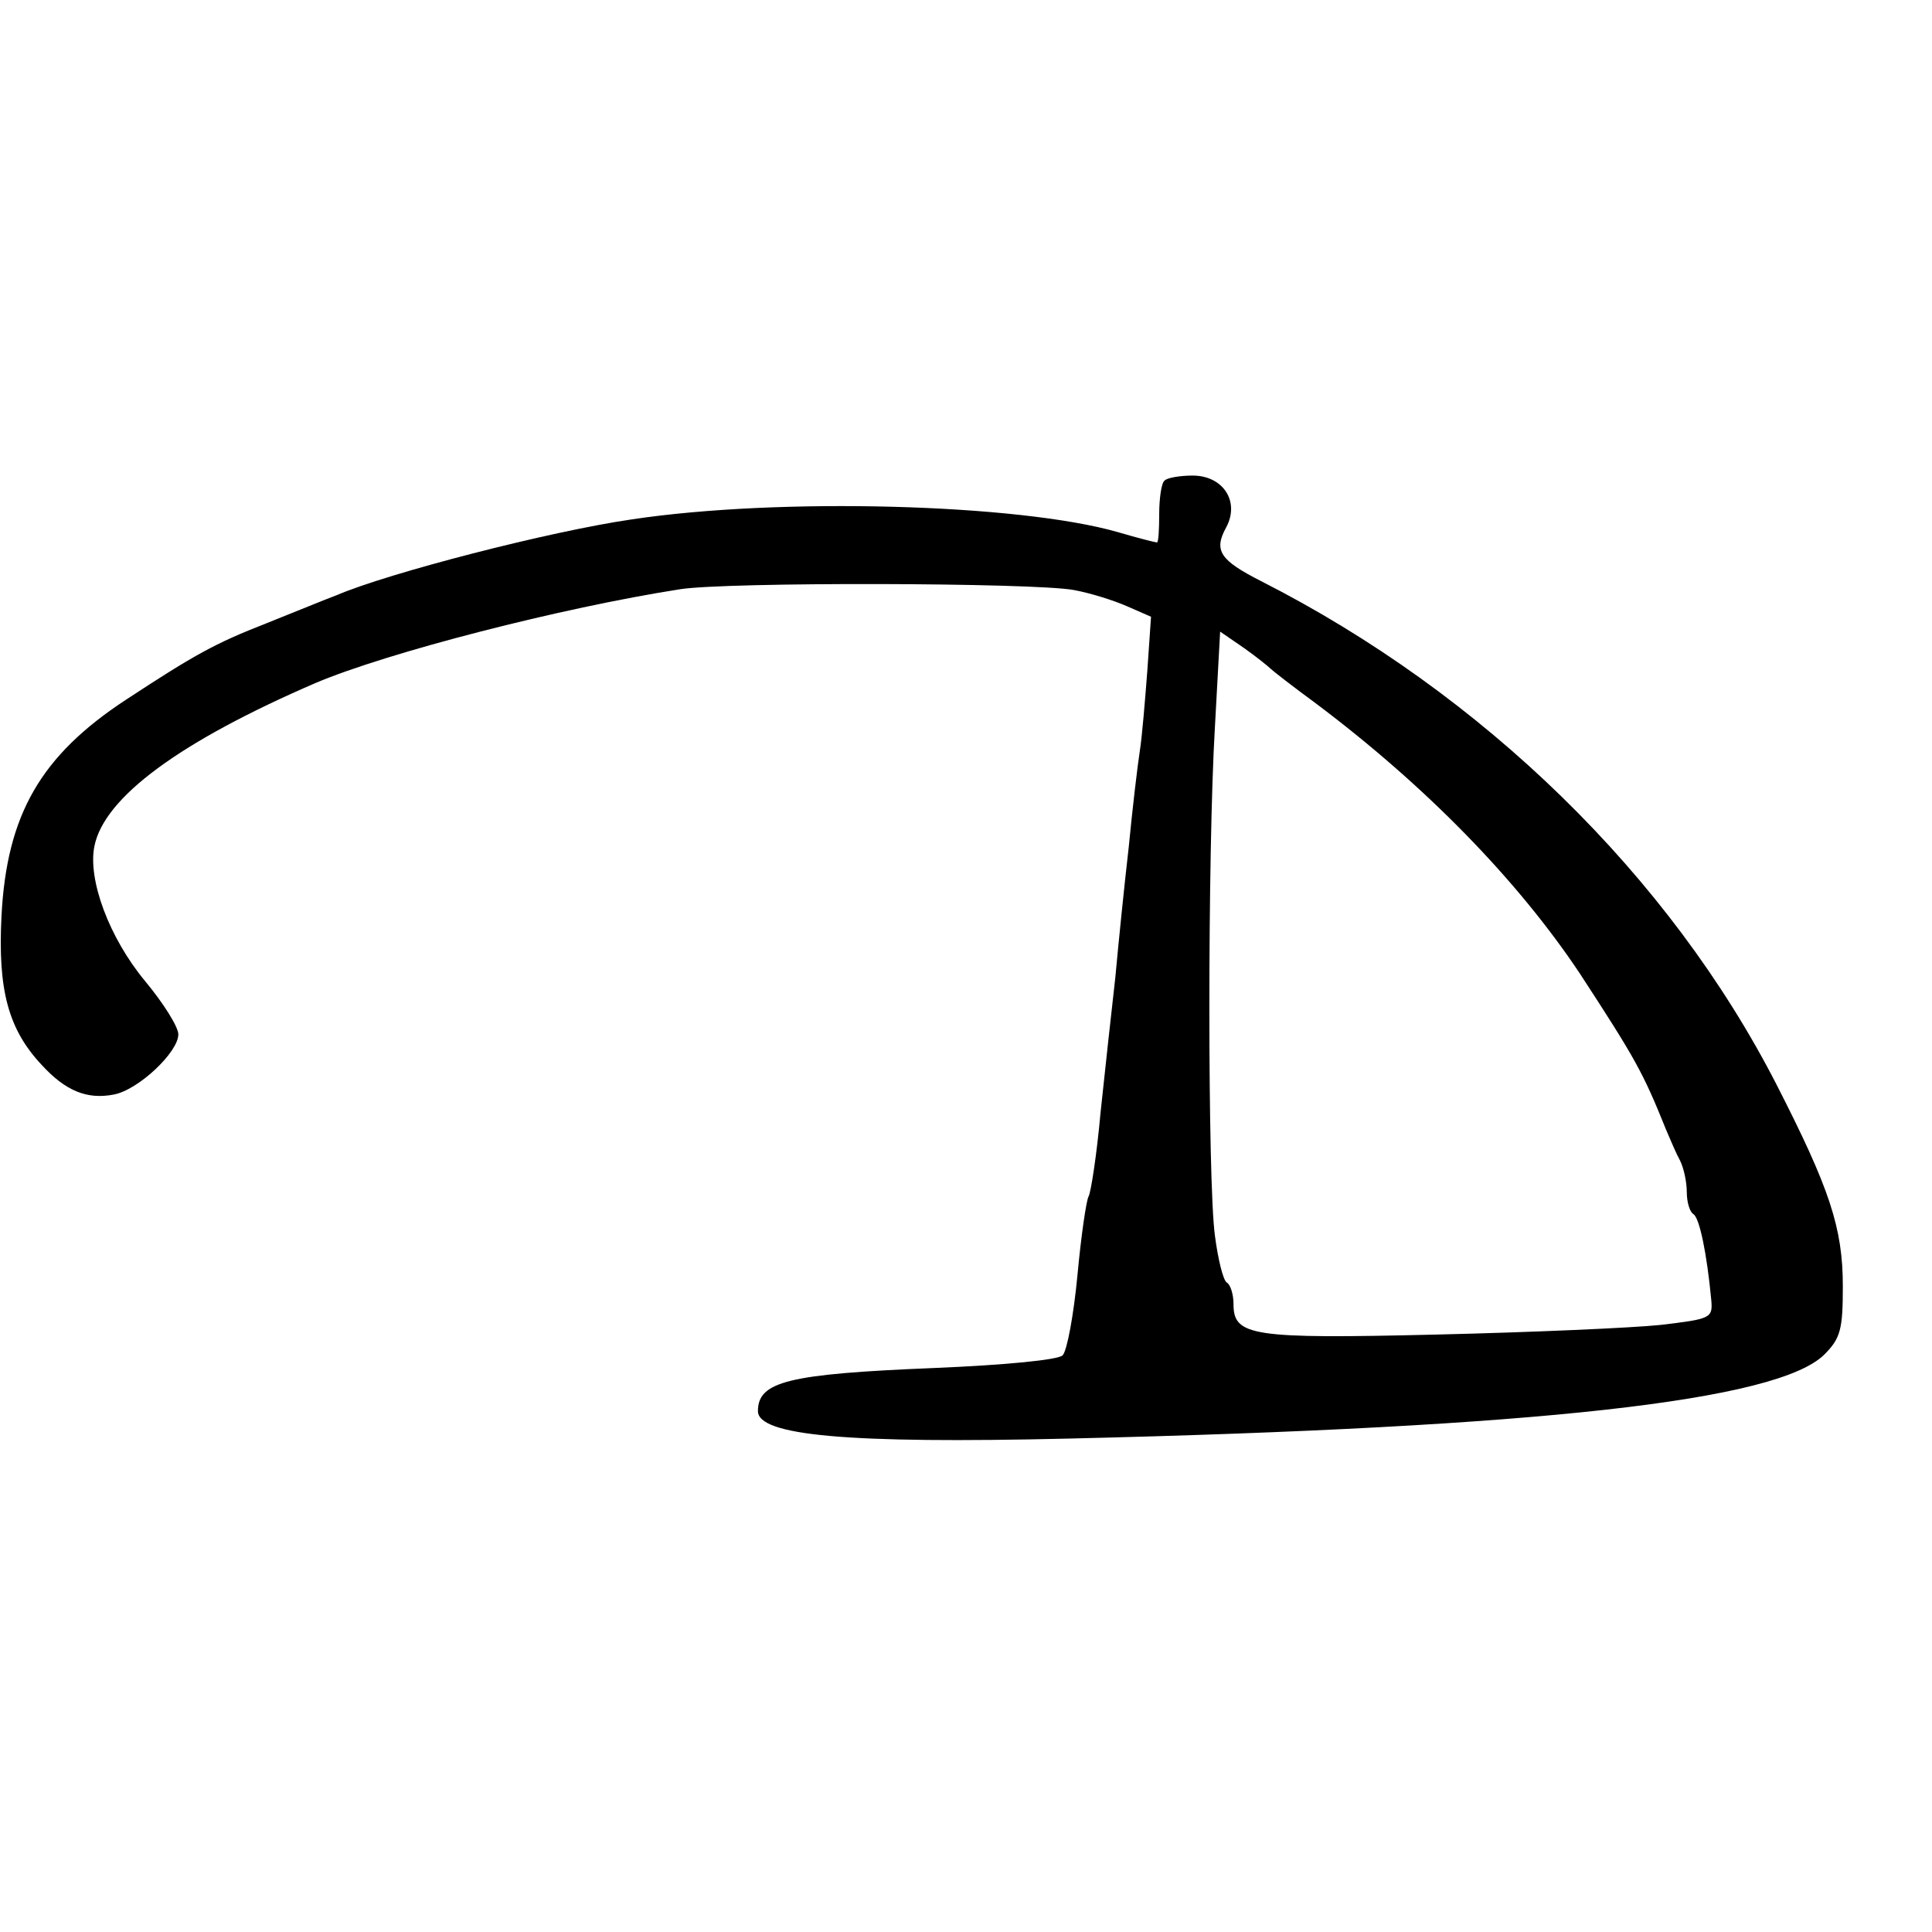<svg version="1" xmlns="http://www.w3.org/2000/svg" width="346.667" height="346.667" viewBox="0 0 260 260"><path d="M156.7 64.7c-.4.3-.7 2.4-.7 4.5s-.1 3.8-.3 3.8c-.2 0-2.6-.6-5.3-1.4-13.3-3.8-45.5-4.7-65.4-1.7-11 1.6-32.7 7.2-39.7 10.2-2.1.8-3.5 1.4-9.5 3.8-6.9 2.7-9.6 4.2-18.9 10.3C5.5 101.7.9 109.6.2 123.3c-.5 9.9.9 15.2 5.4 20 3.2 3.5 6.1 4.7 9.7 4 3.3-.6 8.7-5.7 8.7-8.1 0-1-2-4.2-4.5-7.2-4.8-5.8-7.7-13.6-6.8-18.1 1.3-6.6 11.5-14.1 29.8-22 9.7-4.1 33-10.1 49-12.6 6.2-1 47.5-.9 53 .1 2.2.4 5.4 1.4 7.2 2.2l3.2 1.4-.5 7.3c-.3 3.9-.7 8.8-1 10.7-.3 1.9-1 7.8-1.5 13-.6 5.2-1.4 13.1-1.8 17.5-.5 4.4-1.4 12.6-2 18.3-.5 5.6-1.3 10.7-1.6 11.2-.3.5-1 5.2-1.5 10.6-.5 5.3-1.4 10.2-2 10.8-.6.6-7.6 1.3-17.3 1.7-19.6.8-23.7 1.8-23.7 5.8 0 3.3 12.1 4.4 41.7 3.7 63.6-1.5 95.5-5.1 101.8-11.3 2.2-2.2 2.5-3.4 2.5-9.2 0-7.9-1.8-13.2-8.9-27.1-14.4-28.1-39.5-52.6-69.4-67.8-5.5-2.8-6.4-4.1-4.7-7.2 1.9-3.5-.4-7-4.5-7-1.7 0-3.5.3-3.8.7zM171 90c.3.3 3 2.4 6 4.6 14.8 11.1 27.2 23.8 35.6 36.4 7.5 11.5 8.5 13.3 11.6 21 .6 1.4 1.4 3.3 1.9 4.2.5 1 .9 2.9.9 4.2 0 1.4.4 2.7.9 3 .8.5 1.8 5.2 2.4 11.6.2 2.4-.1 2.5-6.8 3.3-3.8.4-17.4 1-30.2 1.3-24.9.6-27.3.2-27.3-4.1 0-1.3-.4-2.6-.9-2.9-.5-.3-1.2-3.2-1.6-6.3-1-7.3-1-51.7 0-68.5l.7-12.8 3.2 2.2c1.7 1.2 3.3 2.5 3.6 2.8z"/></svg>
